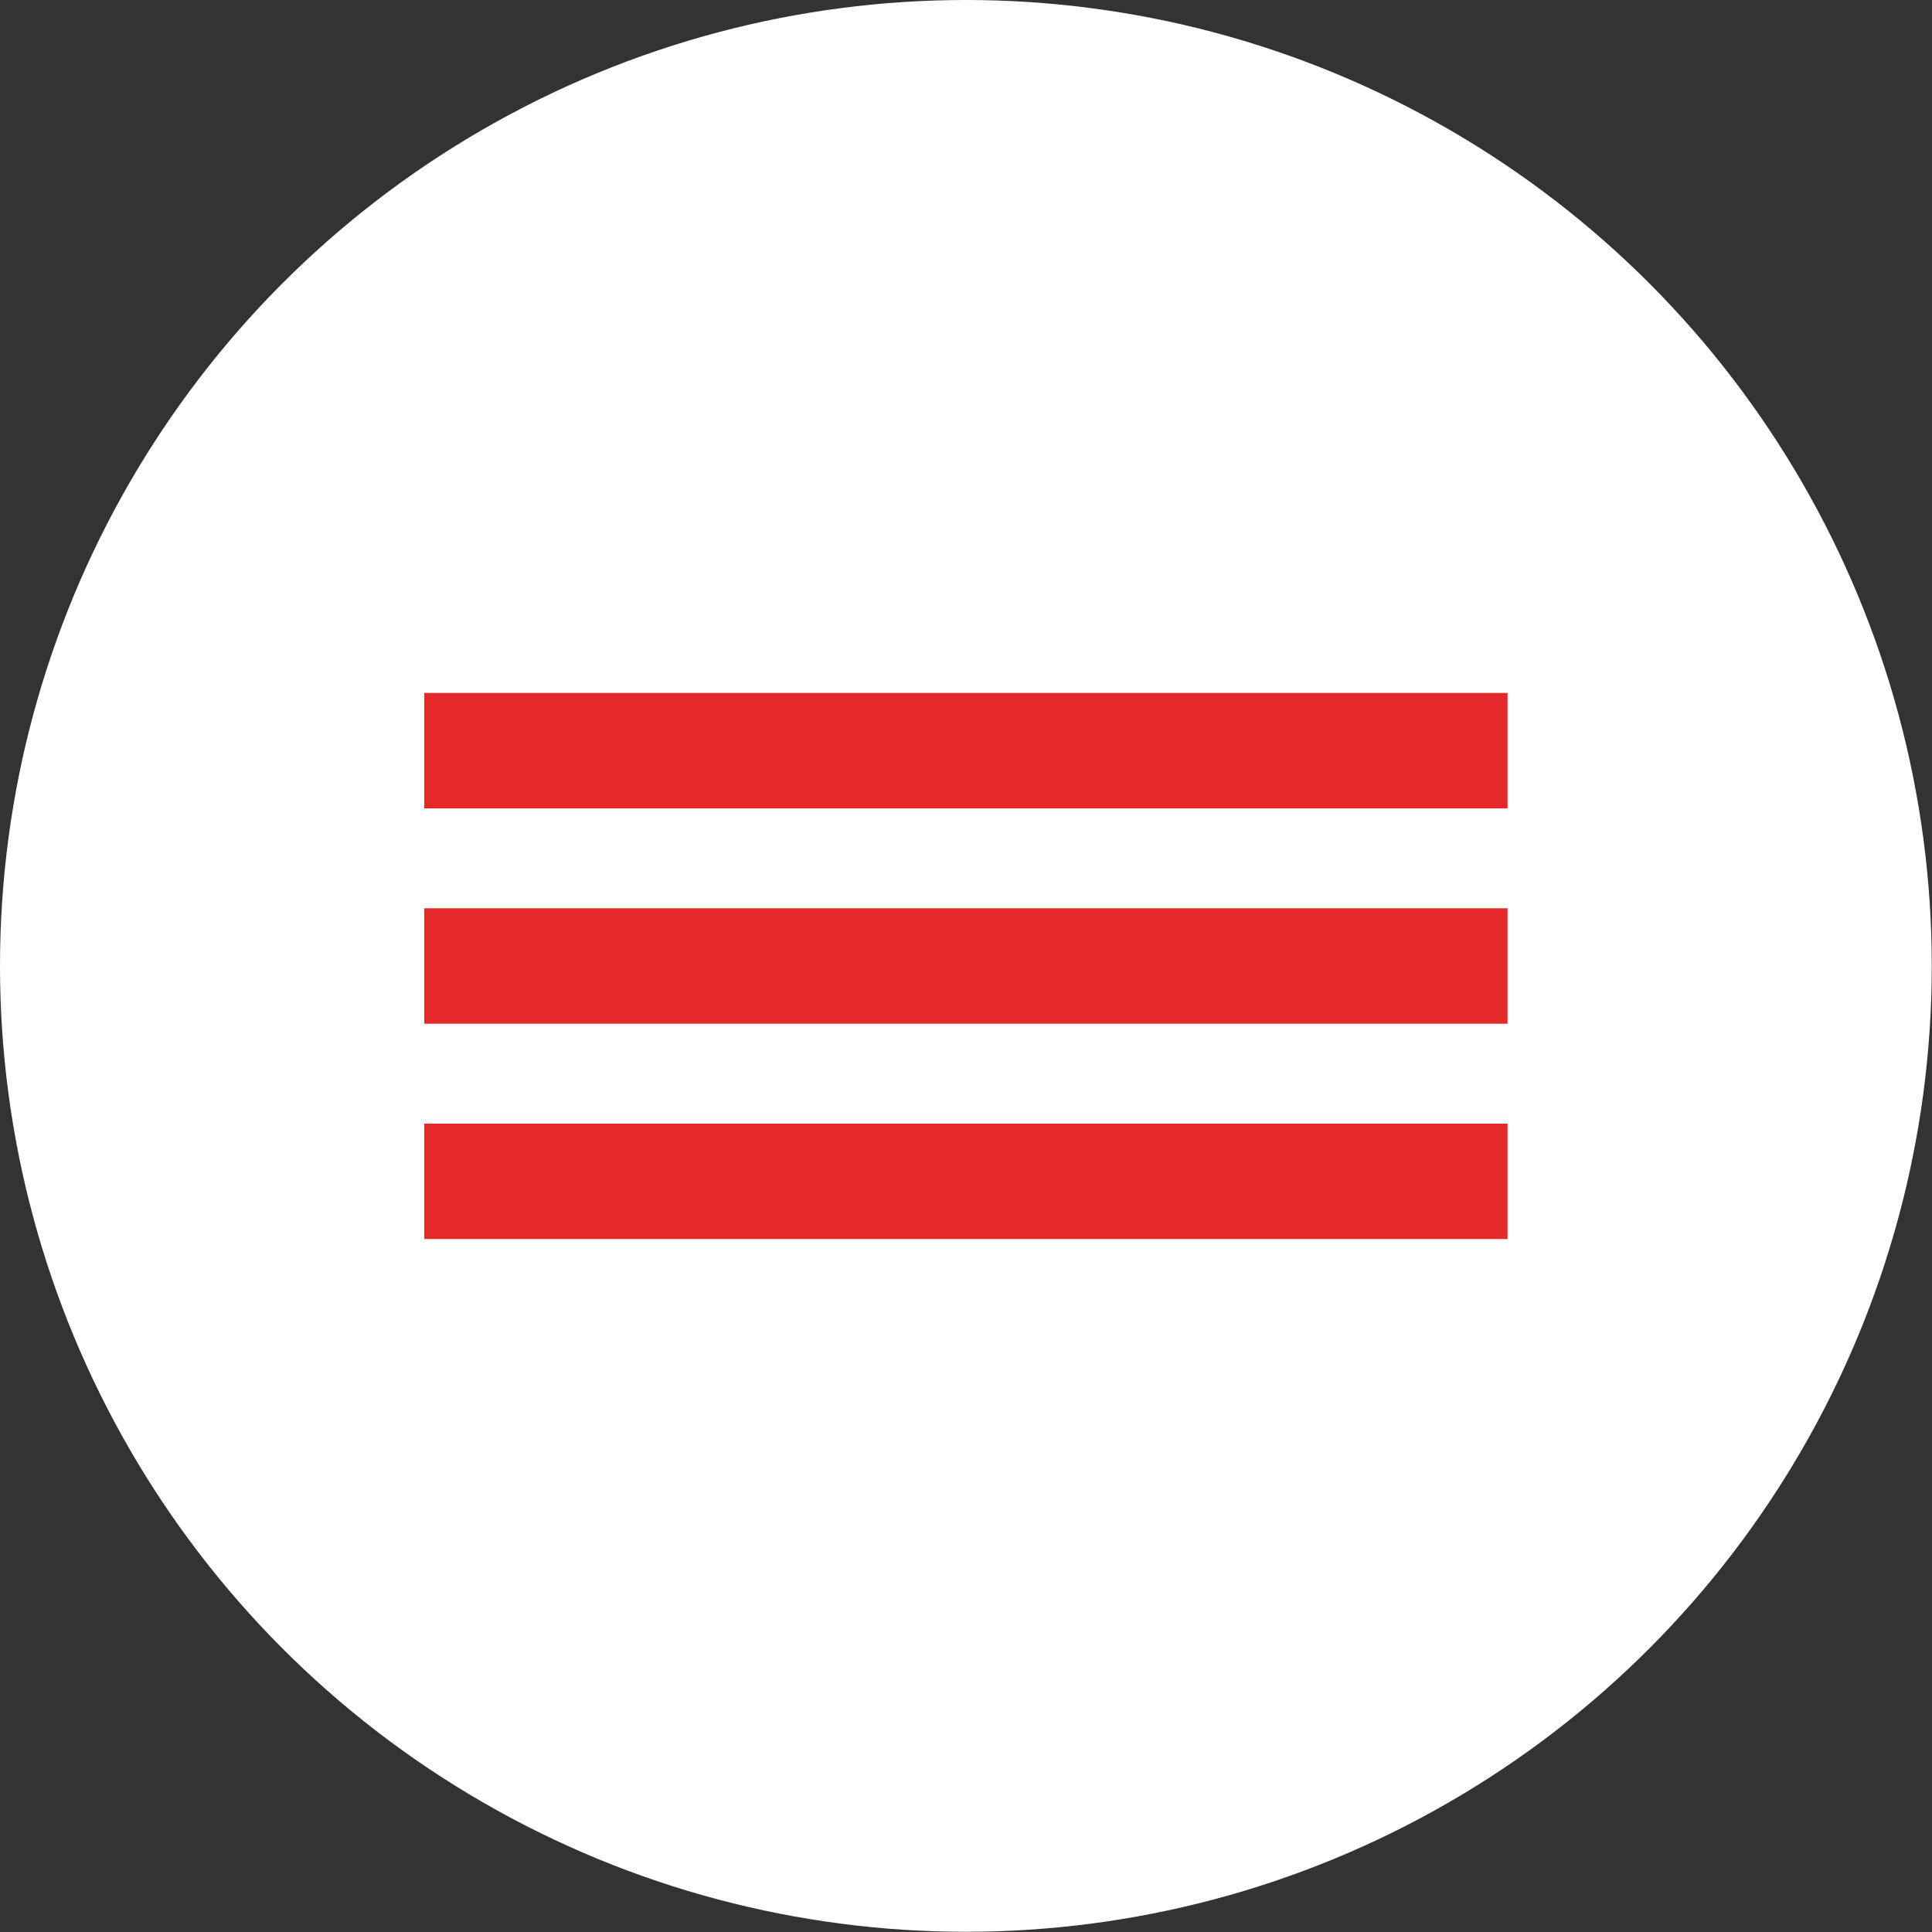<?xml version="1.0" encoding="UTF-8"?> <svg xmlns="http://www.w3.org/2000/svg" viewBox="0 0 86.85 86.85"><rect x="0" y="0" width="86.85" height="86.85" fill="#333333" stroke="none"/><defs><style>.cls-1{fill:#fff;}.cls-2{fill:#e5292a;}</style></defs><g id="Слой_2" data-name="Слой 2"><g id="Слой_1-2" data-name="Слой 1"><circle class="cls-1" cx="43.42" cy="43.42" r="43.42"></circle><rect class="cls-2" x="19.07" y="31.15" width="48.7" height="5.19"></rect><rect class="cls-2" x="19.07" y="40.83" width="48.7" height="5.19"></rect><rect class="cls-2" x="19.07" y="50.51" width="48.7" height="5.19"></rect></g></g></svg> 